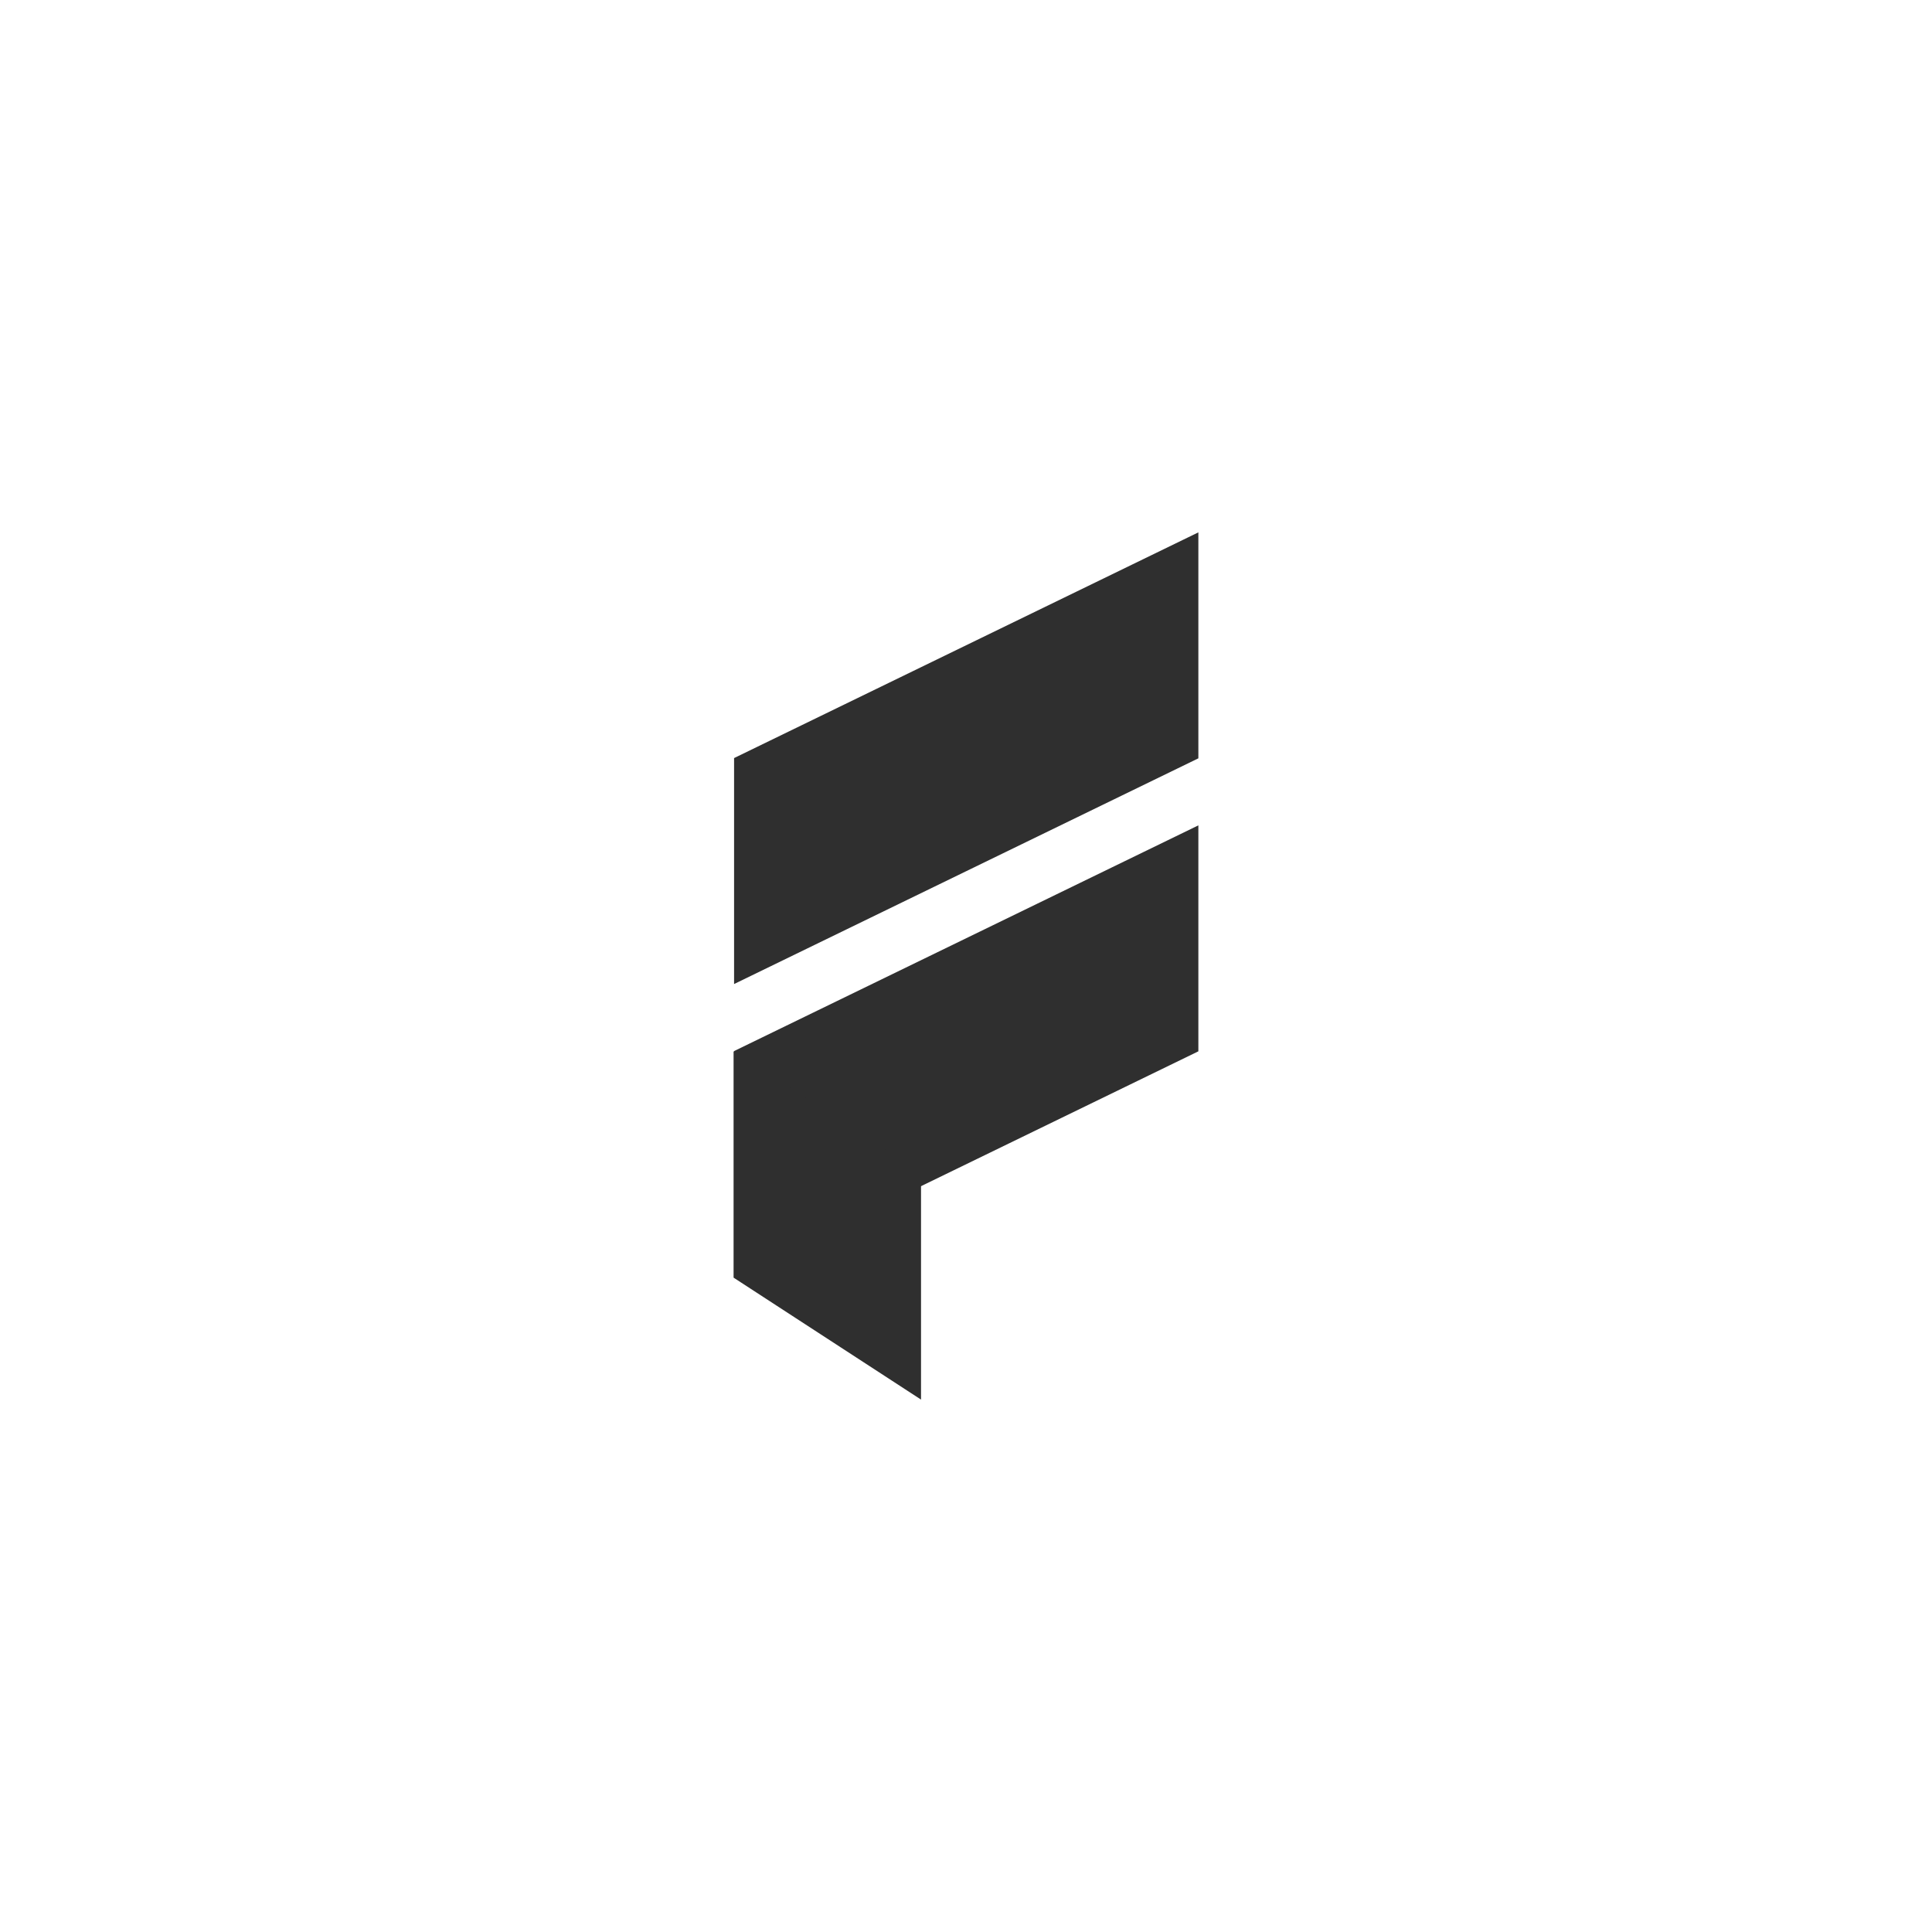 <?xml version="1.0" encoding="UTF-8"?> <svg xmlns="http://www.w3.org/2000/svg" xmlns:xlink="http://www.w3.org/1999/xlink" width="500" zoomAndPan="magnify" viewBox="0 0 375 375" height="500" preserveAspectRatio="xMidYMid meet"> <defs> <clipPath id="c5de64c679"> <path d="M 142.141 103.332 L 232.602 103.332 L 232.602 191.051 L 142.141 191.051 Z M 142.141 103.332 " clip-rule="nonzero"></path> </clipPath> <clipPath id="4bcf3bca9c"> <path d="M 232.602 147.191 L 232.602 103.332 L 142.383 147.191 L 142.383 191.051 Z M 232.602 147.191 " clip-rule="nonzero"></path> </clipPath> <clipPath id="114ebd8d67"> <path d="M 142.141 160.203 L 232.602 160.203 L 232.602 247.926 L 142.141 247.926 Z M 142.141 160.203 " clip-rule="nonzero"></path> </clipPath> <clipPath id="dfad37b13d"> <path d="M 232.602 204.062 L 232.602 160.203 L 142.383 204.062 L 142.383 247.926 Z M 232.602 204.062 " clip-rule="nonzero"></path> </clipPath> <clipPath id="77a39dfcc9"> <path d="M 142.391 204.012 L 178.77 204.012 L 178.77 271.66 L 142.391 271.66 Z M 142.391 204.012 " clip-rule="nonzero"></path> </clipPath> <clipPath id="06eda522be"> <path d="M 142.391 247.992 L 142.391 204.059 L 178.77 227.723 L 178.77 271.66 Z M 142.391 247.992 " clip-rule="nonzero"></path> </clipPath> </defs> <g clip-path="url(#c5de64c679)"> <g clip-path="url(#4bcf3bca9c)"> <path fill="#2f2f2f" d="M 232.602 103.332 L 232.602 191.051 L 142.484 191.051 L 142.484 103.332 Z M 232.602 103.332 " fill-opacity="1" fill-rule="nonzero"></path> </g> </g> <g clip-path="url(#114ebd8d67)"> <g clip-path="url(#dfad37b13d)"> <path fill="#2f2f2f" d="M 232.602 160.203 L 232.602 247.926 L 142.484 247.926 L 142.484 160.203 Z M 232.602 160.203 " fill-opacity="1" fill-rule="nonzero"></path> </g> </g> <g clip-path="url(#77a39dfcc9)"> <g clip-path="url(#06eda522be)"> <path fill="#2f2f2f" d="M 142.391 271.66 L 142.391 204.012 L 178.77 204.012 L 178.77 271.66 Z M 142.391 271.66 " fill-opacity="1" fill-rule="nonzero"></path> </g> </g> </svg> 